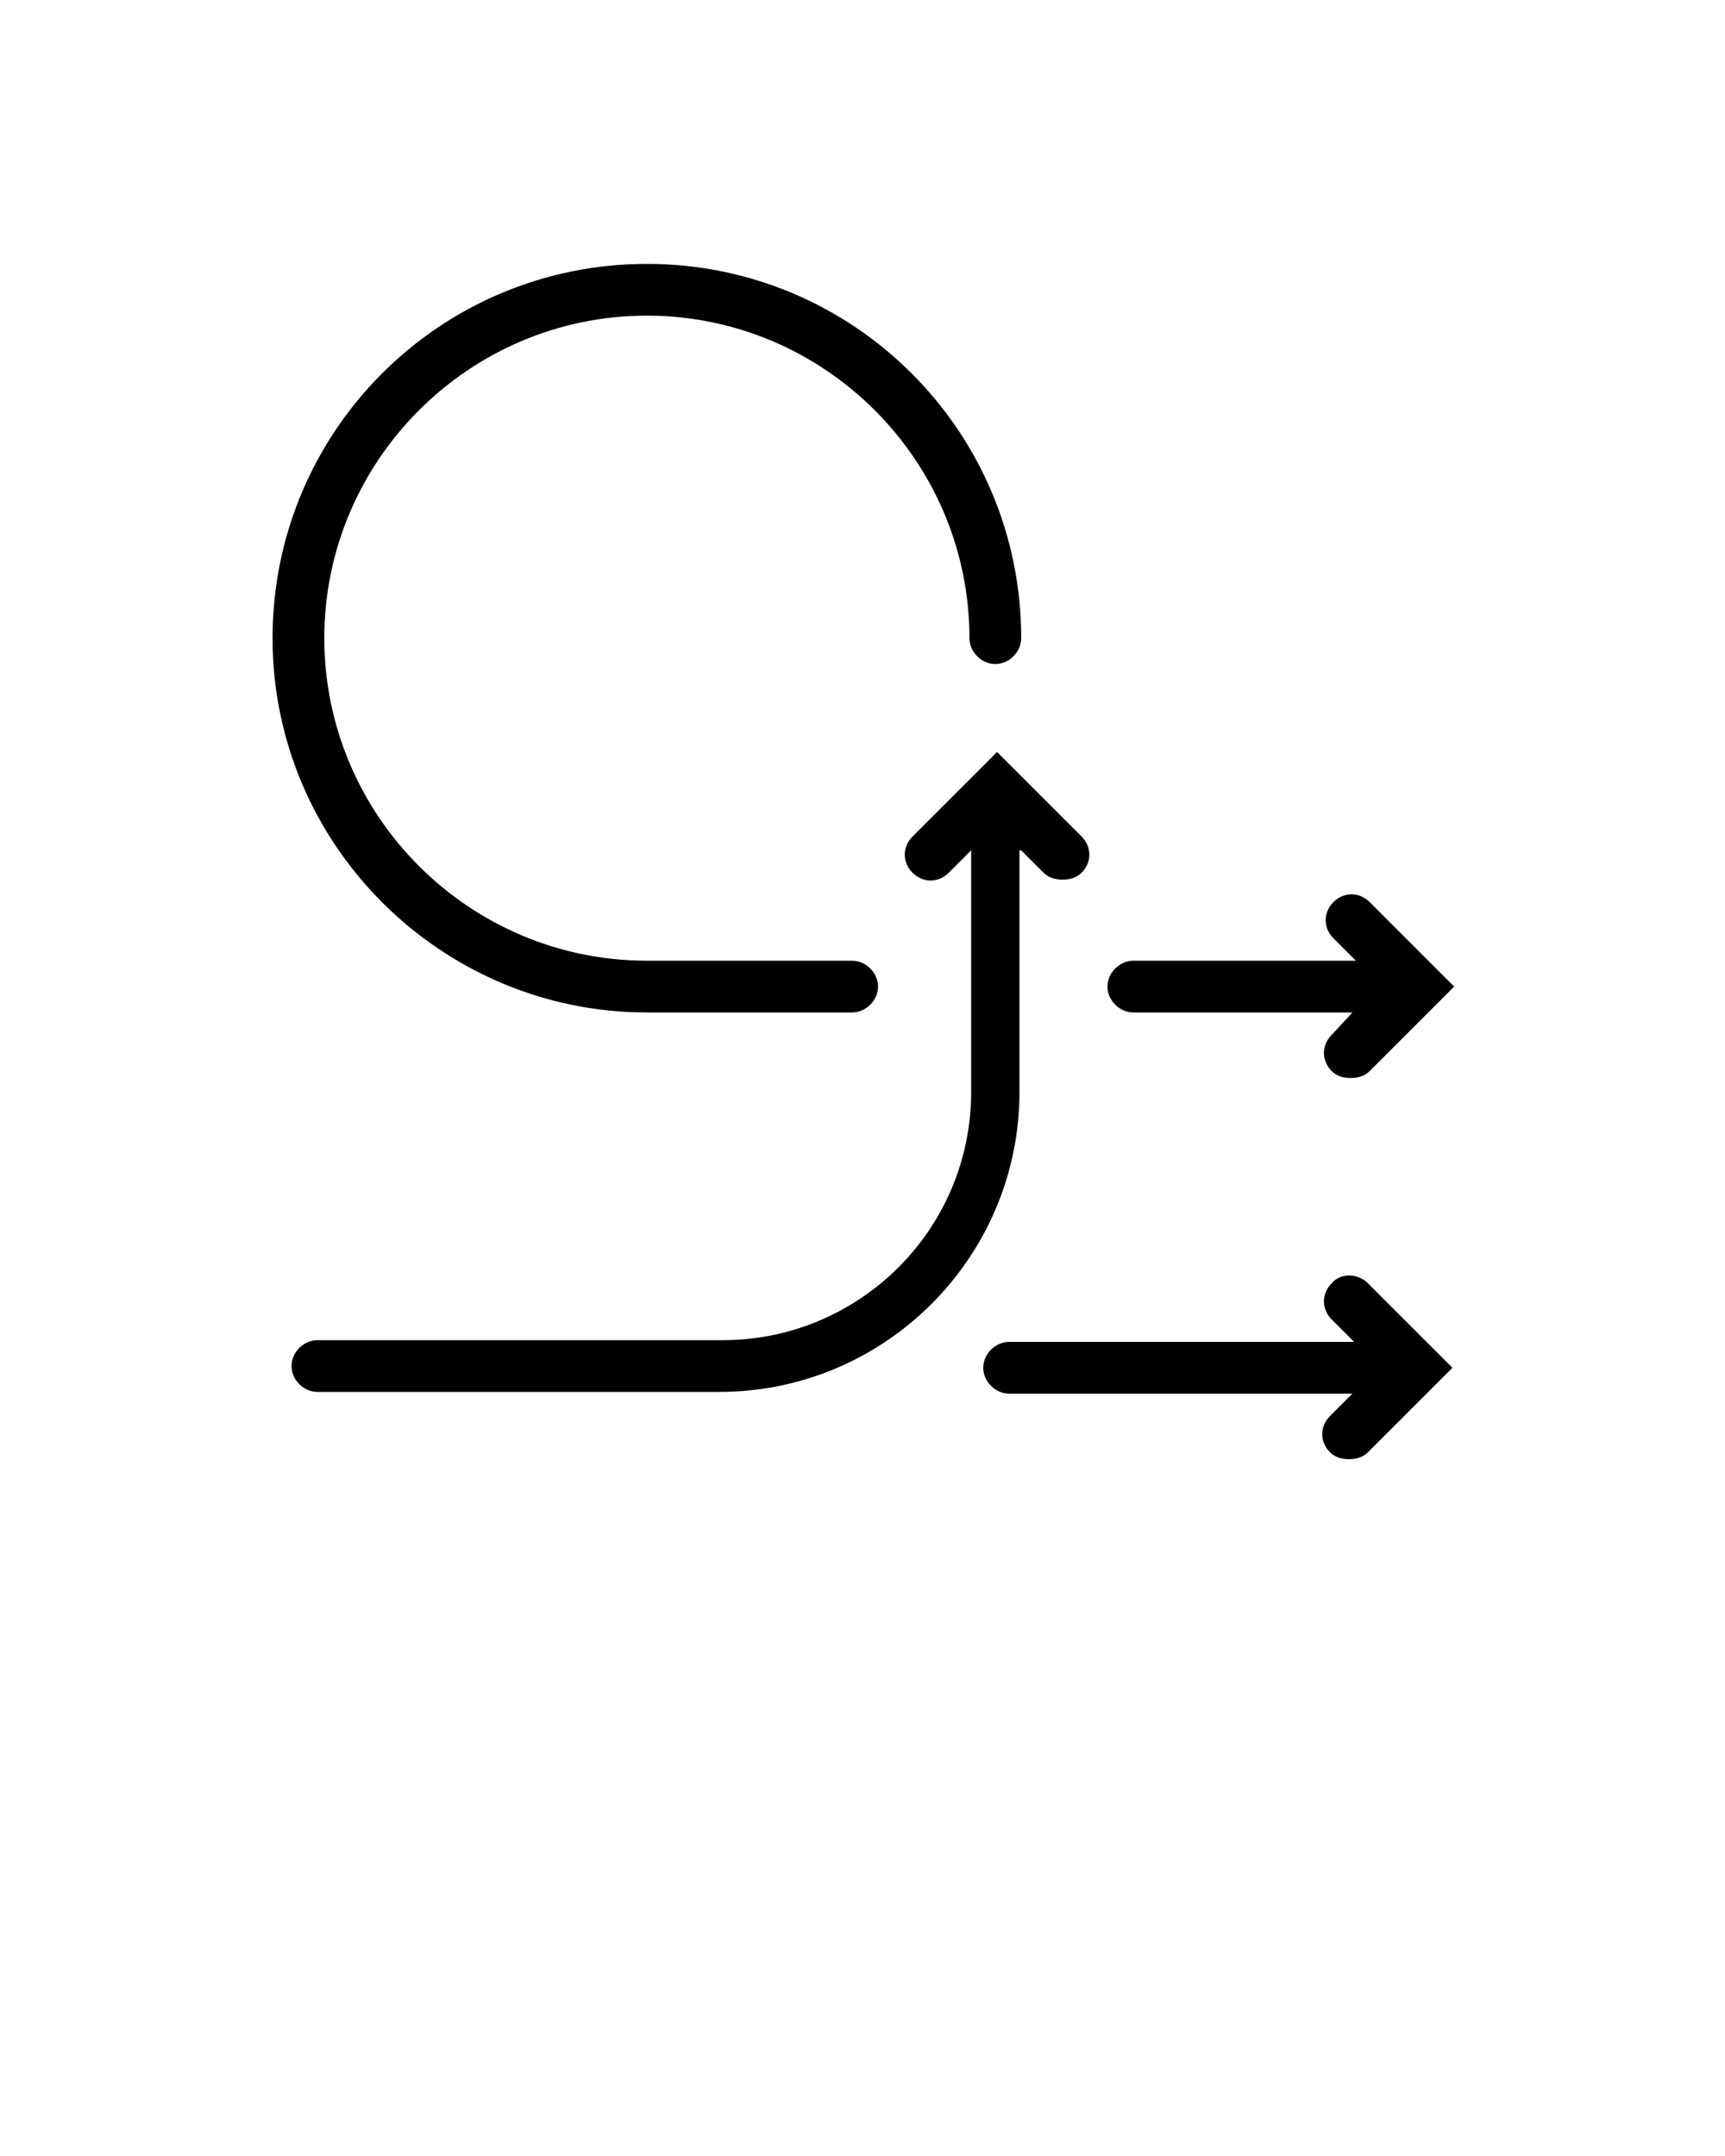 <svg xmlns="http://www.w3.org/2000/svg" xmlns:xlink="http://www.w3.org/1999/xlink" version="1.1" x="0px" y="0px" viewBox="0 0 100 125" style="enable-background:new 0 0 100 100;" xml:space="preserve" fill="black"><g><path d="M77.2,74.4c-0.6,0.6-0.6,1.5,0,2.1l1.3,1.3h-20c-0.8,0-1.5,0.7-1.5,1.5s0.7,1.5,1.5,1.5h19.9l-1.3,1.3   c-0.6,0.6-0.6,1.5,0,2.1c0.3,0.3,0.7,0.4,1.1,0.4s0.8-0.1,1.1-0.4l4.9-4.9l-4.9-4.9C78.7,73.8,77.7,73.8,77.2,74.4z"/><path d="M65.7,58.7h12.7L77.2,60c-0.6,0.6-0.6,1.5,0,2.1c0.3,0.3,0.7,0.4,1.1,0.4s0.8-0.1,1.1-0.4l4.9-4.9l-4.9-4.9   c-0.6-0.6-1.5-0.6-2.1,0s-0.6,1.5,0,2.1l1.3,1.3H65.7c-0.8,0-1.5,0.7-1.5,1.5S64.9,58.7,65.7,58.7z"/><path d="M59.2,49.3l1.3,1.3c0.3,0.3,0.7,0.4,1.1,0.4s0.8-0.1,1.1-0.4c0.6-0.6,0.6-1.5,0-2.1l-4.9-4.9l-4.9,4.9   c-0.6,0.6-0.6,1.5,0,2.1s1.5,0.6,2.1,0l1.3-1.3v14c0,8-6.5,14.4-14.4,14.4H18.4c-0.8,0-1.5,0.7-1.5,1.5s0.7,1.5,1.5,1.5h23.3   c9.6,0,17.4-7.8,17.4-17.4v-14C59.1,49.3,59.2,49.3,59.2,49.3z"/><path d="M37.5,58.7h11.9c0.8,0,1.5-0.7,1.5-1.5s-0.7-1.5-1.5-1.5H37.5c-10.3,0-18.7-8.4-18.7-18.7s8.4-18.7,18.7-18.7   S56.2,26.7,56.2,37c0,0.8,0.7,1.5,1.5,1.5s1.5-0.7,1.5-1.5c0-12-9.7-21.7-21.7-21.7S15.8,25,15.8,37S25.6,58.7,37.5,58.7z"/></g></svg>